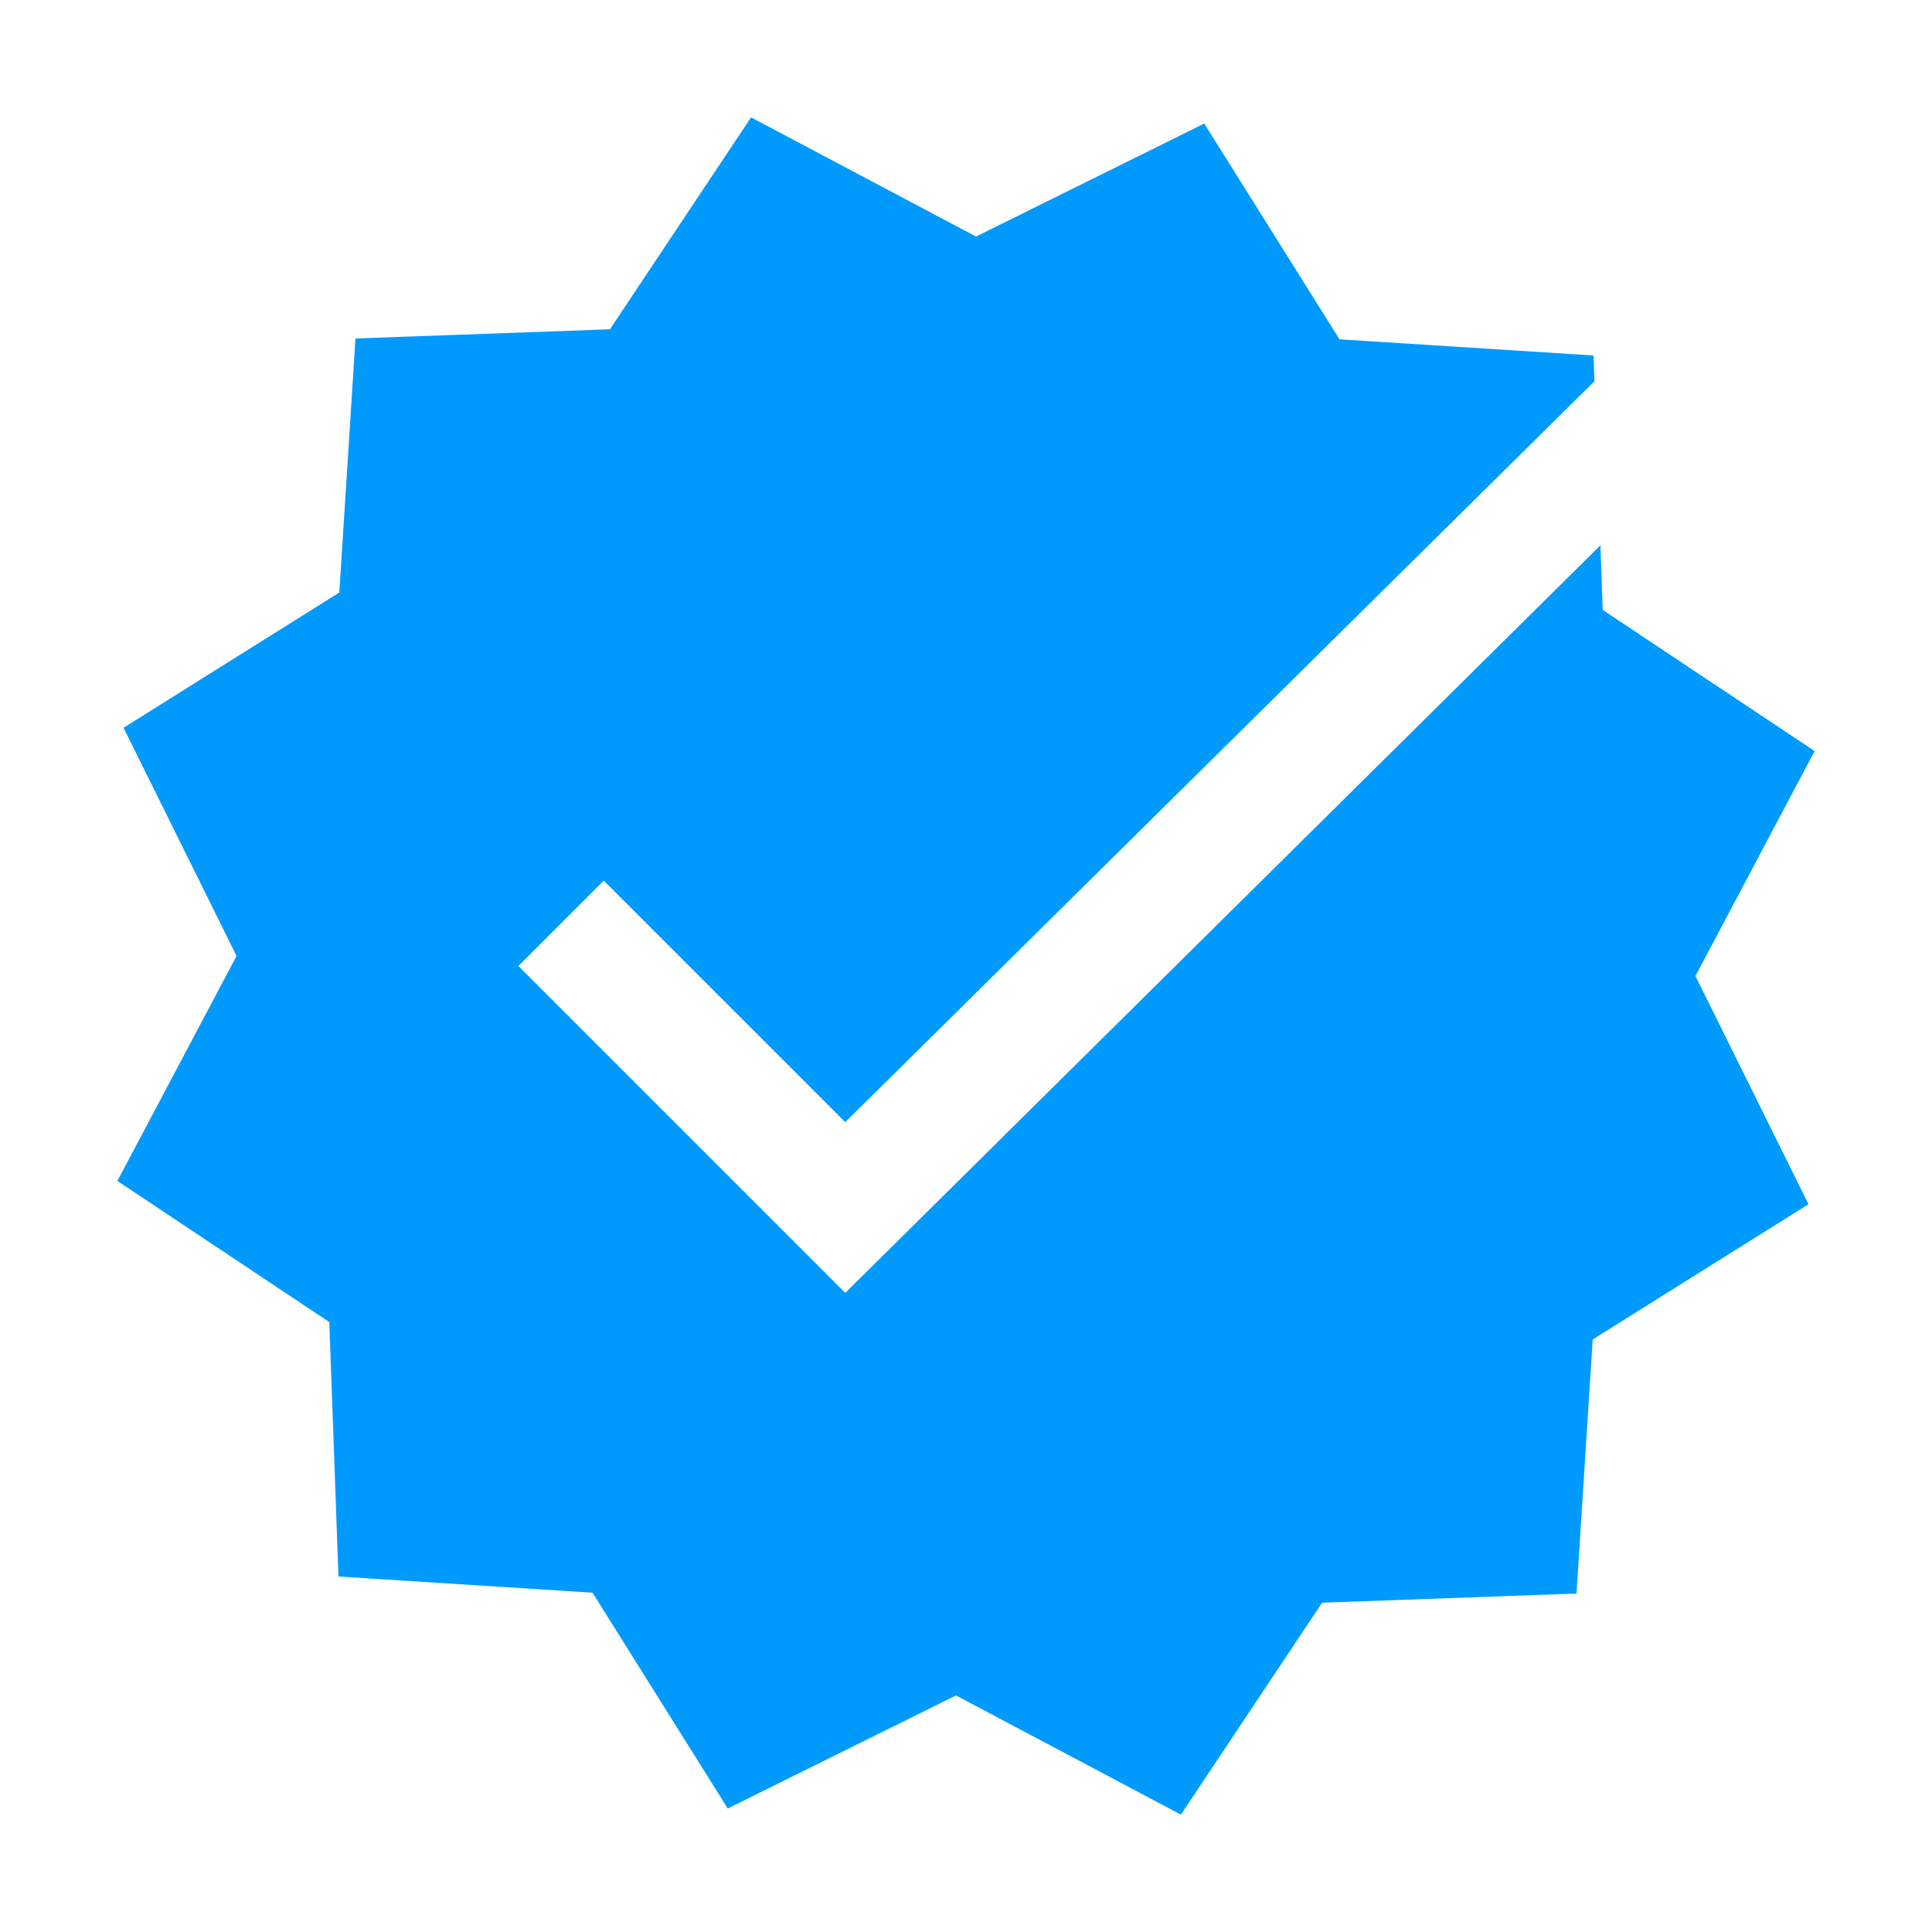 <svg xmlns="http://www.w3.org/2000/svg" x="0px" y="0px" width="100" height="100" viewBox="0,0,256,256">
<g fill="#009afc" fill-rule="nonzero" stroke="none" stroke-width="1" stroke-linecap="butt" stroke-linejoin="miter" stroke-miterlimit="10" stroke-dasharray="" stroke-dashoffset="0" font-family="none" font-weight="none" font-size="none" text-anchor="none" style="mix-blend-mode: normal"><g transform="scale(16,16)"><path d="M15.028,6.22l-1.755,-1.169l-0.019,-0.535l-6.254,6.191l-2.707,-2.707l0.707,-0.707l2,2l6.205,-6.136l-0.008,-0.213l-2.104,-0.134l-1.12,-1.787l-1.89,0.936l-1.863,-0.987l-1.169,1.755l-2.107,0.076l-0.134,2.104l-1.787,1.12l0.936,1.89l-0.987,1.863l1.755,1.169l0.076,2.107l2.104,0.134l1.12,1.787l1.89,-0.936l1.863,0.987l1.169,-1.755l2.107,-0.076l0.134,-2.104l1.787,-1.12l-0.936,-1.89z"></path></g></g>
</svg>